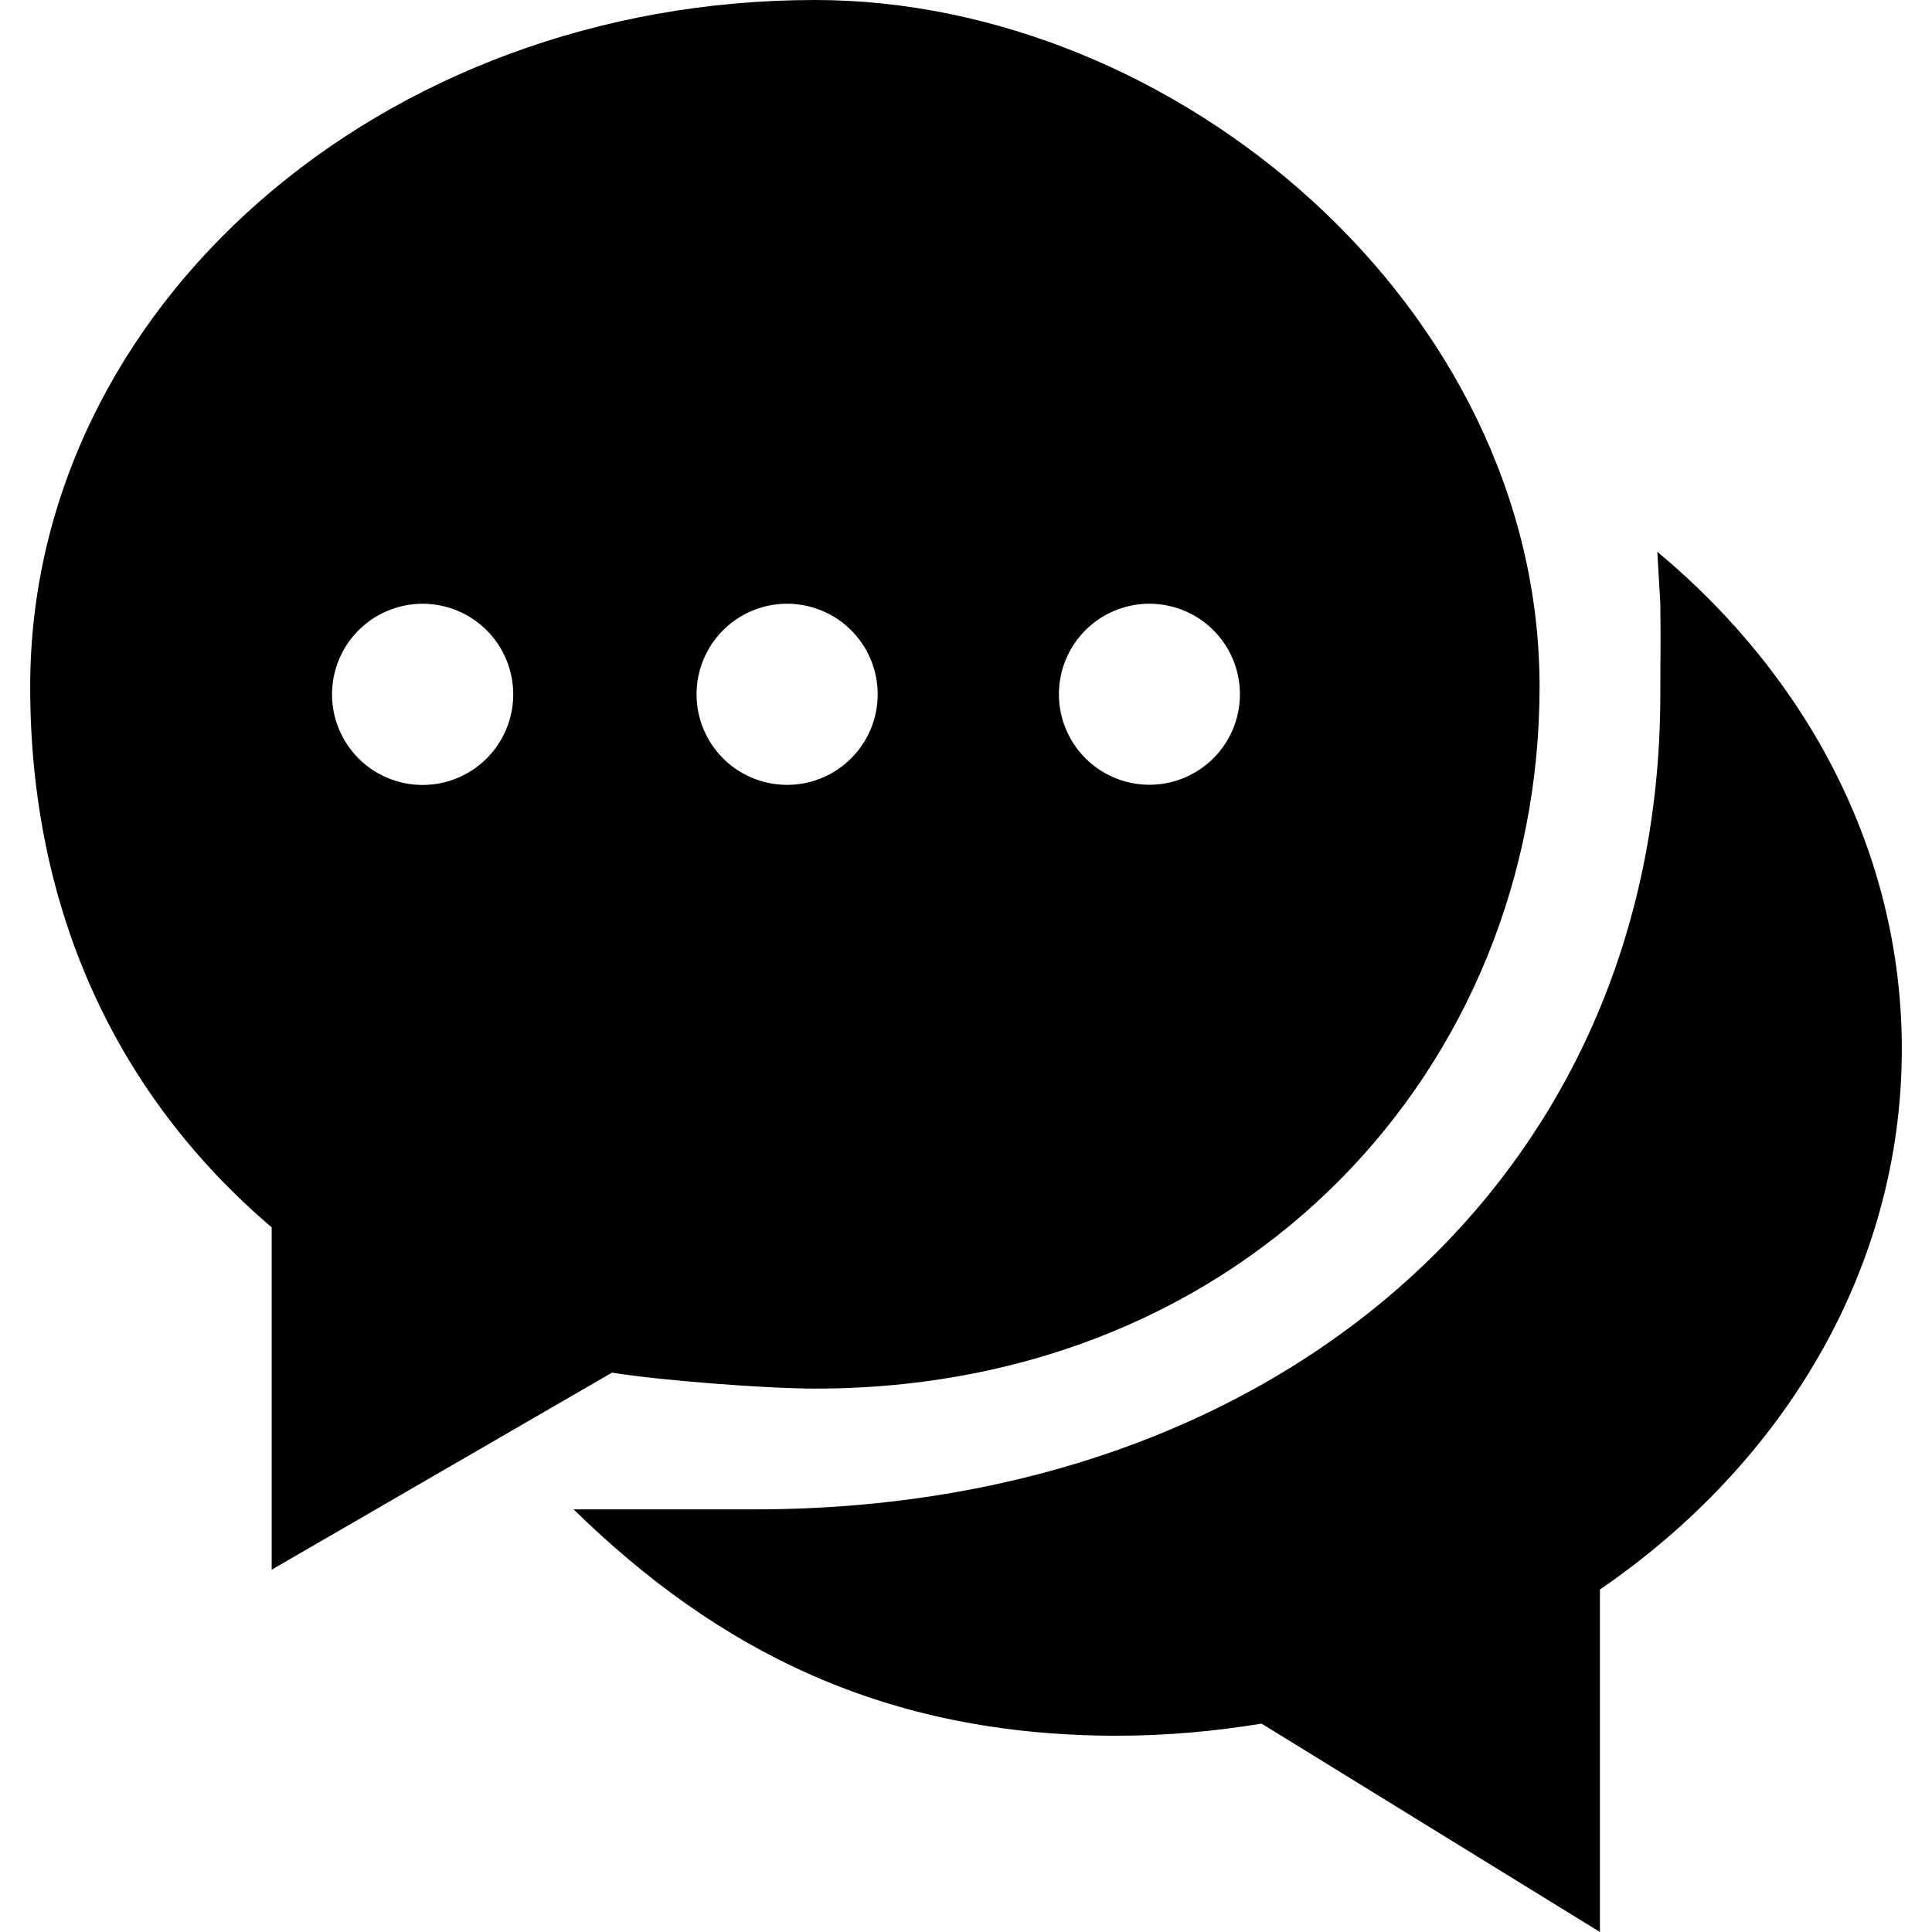 <svg width="66" height="66" viewBox="0 0 66 66" fill="none" xmlns="http://www.w3.org/2000/svg">
<path d="M9.281 41.928V53.623L20.907 46.891C22.51 47.153 26.154 47.437 27.844 47.437C42.651 47.437 52.594 36.416 52.594 23.459C52.594 10.502 40.173 0 27.844 0C13.016 0 1.031 10.504 1.031 23.461C1.031 30.968 3.894 37.34 9.281 41.928ZM39.188 20.625C39.601 20.615 40.011 20.687 40.395 20.838C40.779 20.988 41.13 21.214 41.425 21.503C41.72 21.791 41.955 22.135 42.115 22.515C42.276 22.895 42.358 23.304 42.358 23.716C42.358 24.129 42.276 24.537 42.115 24.918C41.955 25.298 41.72 25.642 41.425 25.93C41.13 26.218 40.779 26.444 40.395 26.595C40.011 26.746 39.601 26.818 39.188 26.808C38.382 26.787 37.615 26.453 37.052 25.875C36.489 25.298 36.174 24.523 36.174 23.716C36.174 22.91 36.489 22.135 37.052 21.557C37.615 20.98 38.382 20.645 39.188 20.625ZM26.811 20.625C27.224 20.615 27.635 20.687 28.019 20.838C28.404 20.989 28.754 21.215 29.049 21.503C29.345 21.791 29.58 22.136 29.74 22.516C29.901 22.897 29.983 23.305 29.983 23.718C29.983 24.131 29.901 24.54 29.74 24.92C29.58 25.301 29.345 25.645 29.049 25.933C28.754 26.222 28.404 26.448 28.019 26.599C27.635 26.75 27.224 26.822 26.811 26.811C26.005 26.791 25.237 26.456 24.674 25.879C24.11 25.301 23.795 24.526 23.795 23.718C23.795 22.911 24.11 22.136 24.674 21.558C25.237 20.98 26.005 20.645 26.811 20.625ZM14.437 20.625C14.843 20.625 15.245 20.705 15.621 20.86C15.997 21.016 16.338 21.244 16.625 21.531C16.913 21.818 17.141 22.159 17.297 22.535C17.452 22.91 17.533 23.313 17.533 23.719C17.533 24.126 17.453 24.528 17.297 24.904C17.142 25.279 16.914 25.621 16.627 25.908C16.34 26.196 15.998 26.424 15.623 26.579C15.247 26.735 14.845 26.815 14.438 26.815C14.032 26.816 13.63 26.736 13.254 26.58C12.878 26.425 12.537 26.197 12.249 25.91C11.669 25.329 11.342 24.542 11.342 23.721C11.342 22.9 11.668 22.113 12.248 21.532C12.829 20.952 13.616 20.625 14.437 20.625ZM25.781 51.562H19.594C24.505 56.364 30.214 59.295 38.158 59.295C39.846 59.295 41.495 59.144 43.098 58.882L54.656 66V54.3C60.926 50.007 64.969 43.343 64.969 35.836C64.969 29.145 61.753 23.123 56.616 18.849L56.719 20.625C56.737 22.31 56.719 22.157 56.719 23.717C56.719 40.167 43.76 51.562 25.781 51.562Z" fill="#0050BF" style="fill:#0050BF;fill:color(display-p3 0 0.314 0.749);fill-opacity:1;"/>
</svg>
